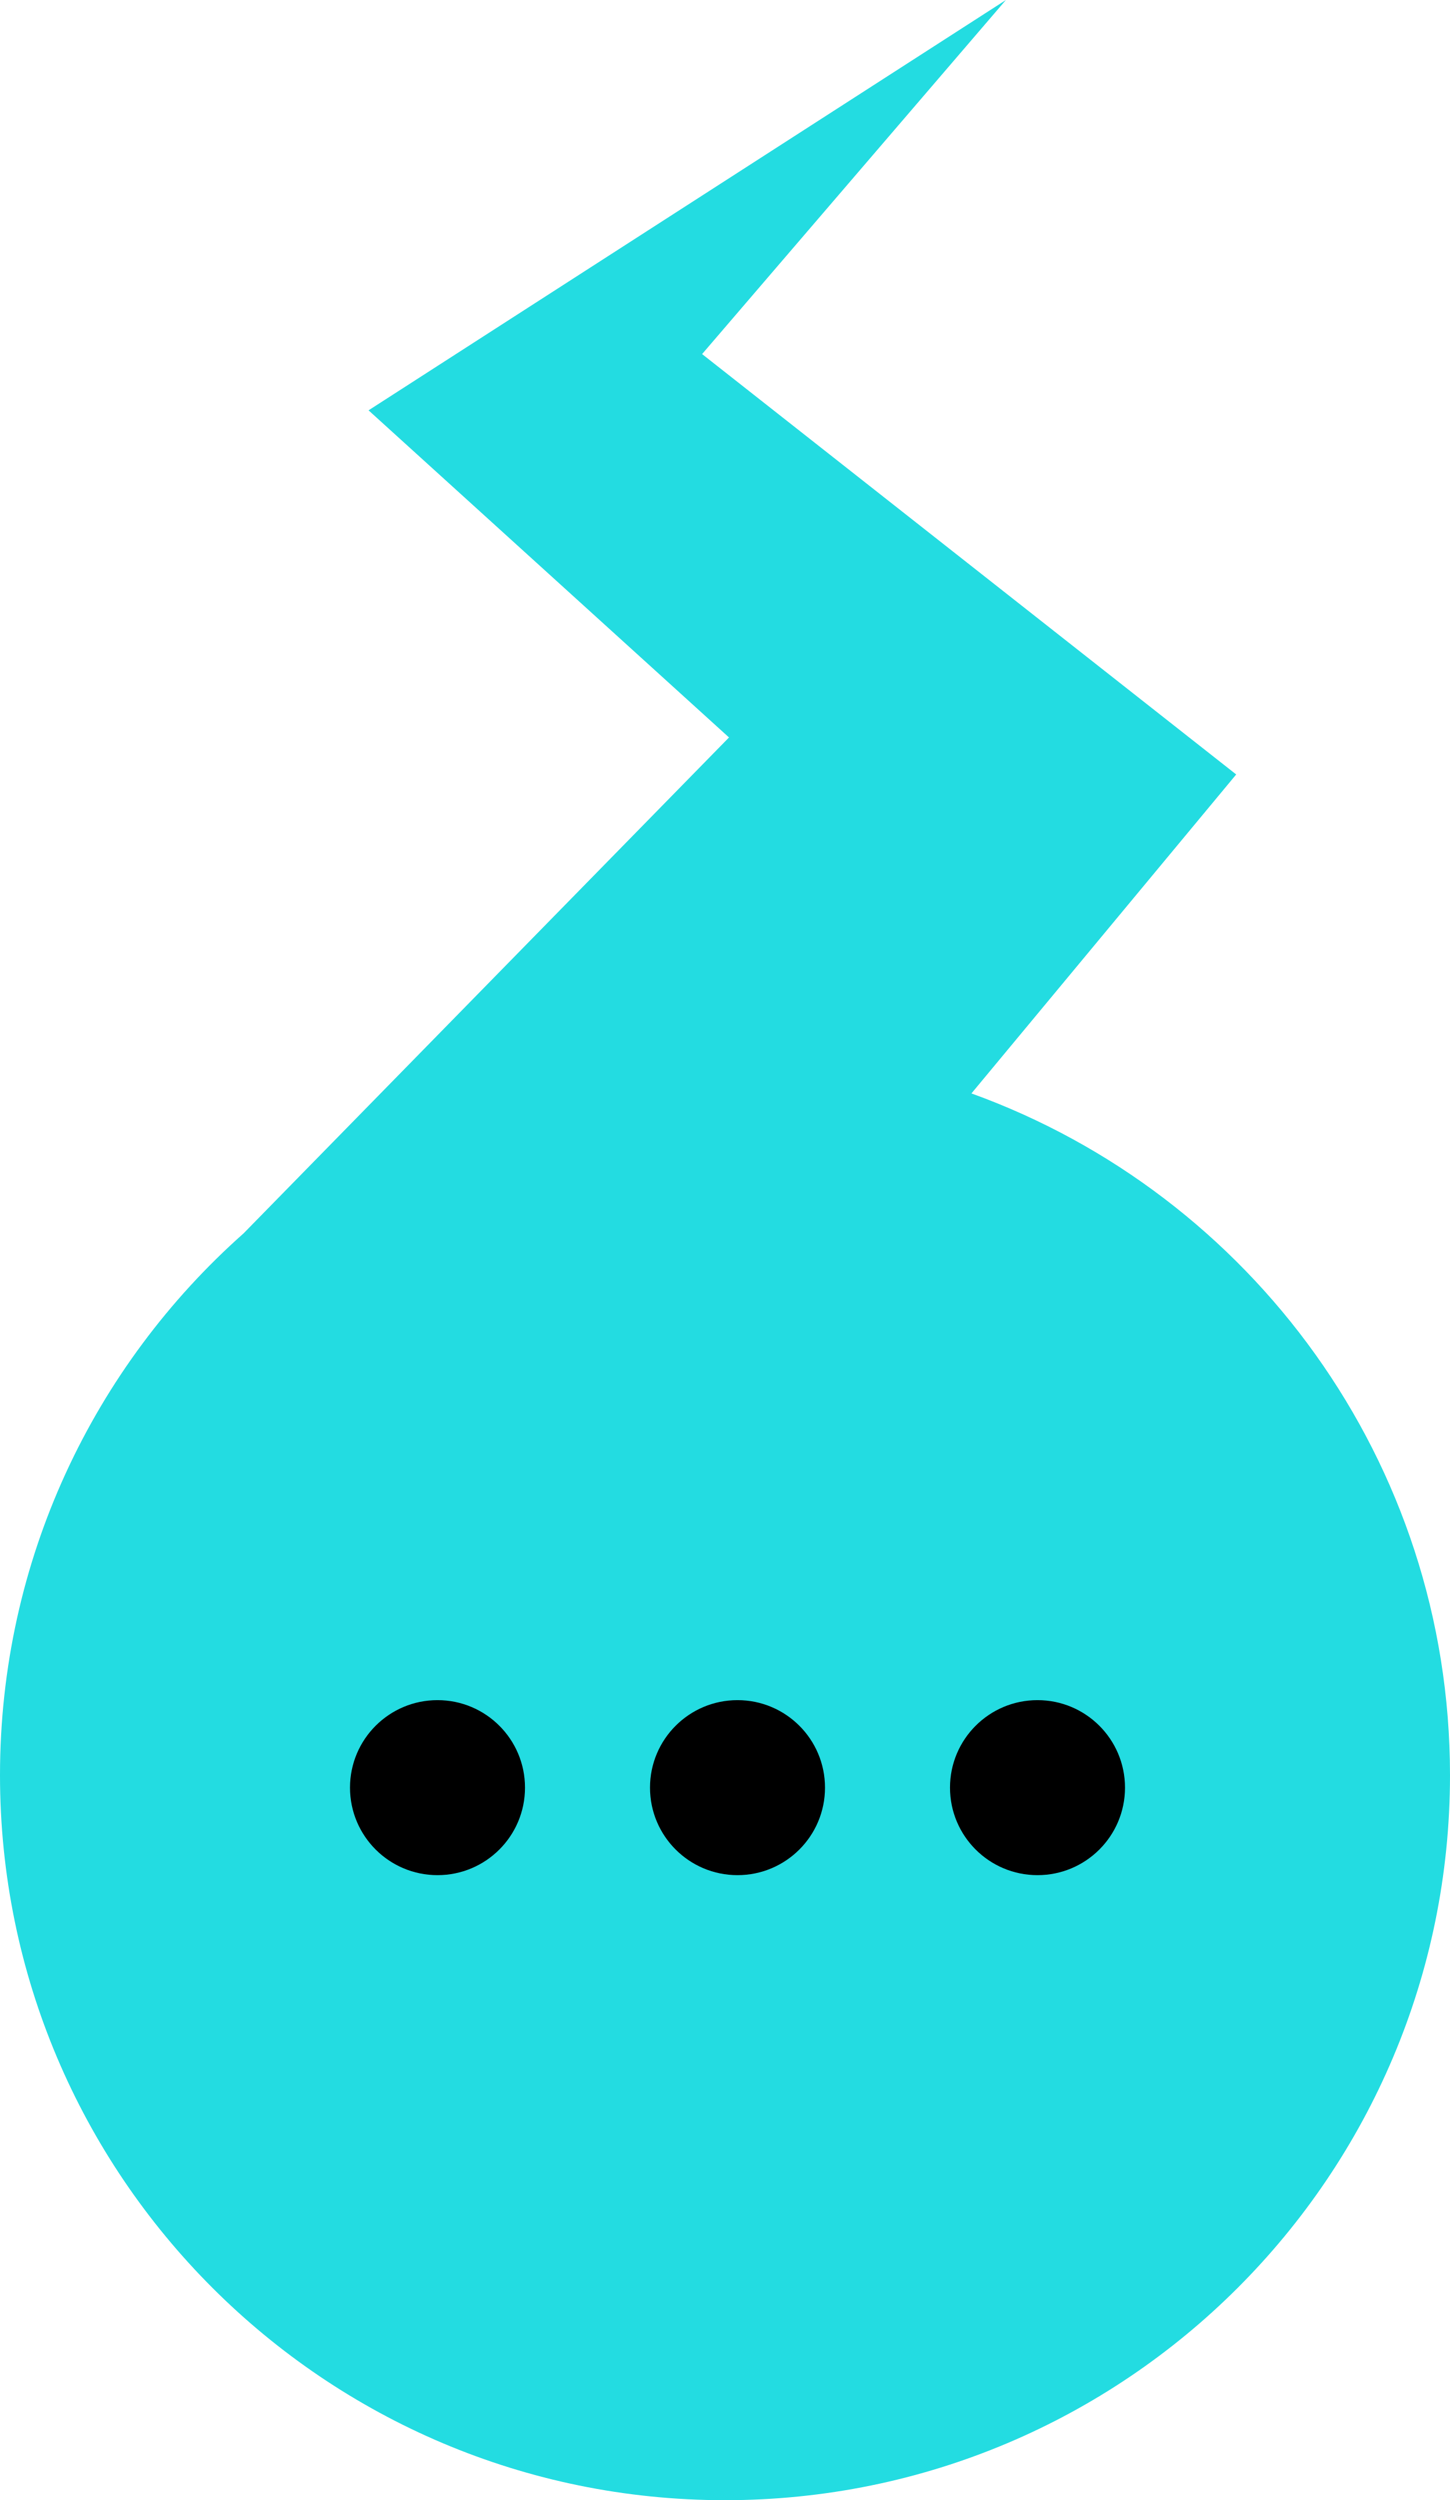 <svg width="29" height="50" viewBox="0 0 29 50" fill="none" xmlns="http://www.w3.org/2000/svg">
<path d="M19.427 21.869L24.724 15.488L14.042 7.081L20.118 0L7.371 8.206L14.58 14.748L4.871 24.666C1.881 27.319 0 31.193 0 35.501C0 43.506 6.494 50 14.5 50C22.506 50 29 43.514 29 35.501C29 29.224 25.013 23.887 19.435 21.869" fill="#23DCE1"/>
<circle cx="8.75" cy="35.75" r="1.75" fill="black"/>
<circle cx="14.75" cy="35.75" r="1.75" fill="black"/>
<circle cx="20.75" cy="35.75" r="1.75" fill="black"/>
</svg>

